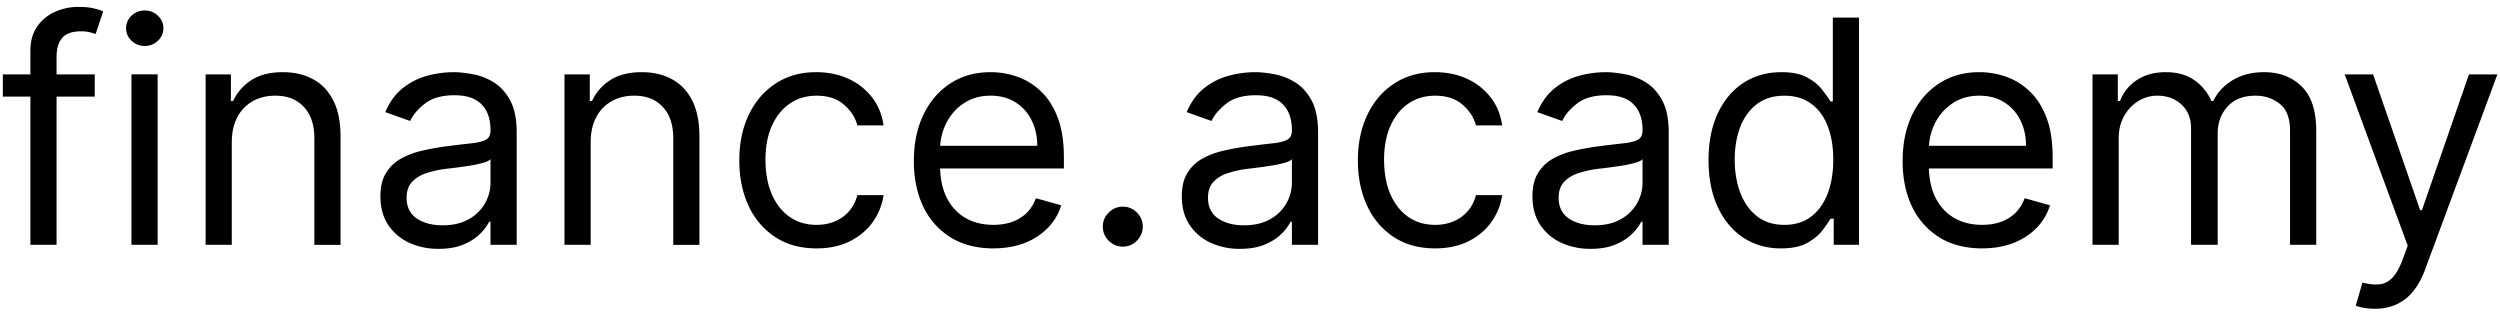 <svg xmlns="http://www.w3.org/2000/svg" width="144" height="18" fill="none"><path fill="#000" d="M5.457 4.284v1.279H.164V4.284h5.293ZM1.75 14.103V2.928c0-.562.132-1.031.396-1.406A2.456 2.456 0 0 1 3.175.679 3.253 3.253 0 0 1 4.511.398c.37 0 .673.03.908.09.234.06.409.115.524.166l-.435 1.304a7.435 7.435 0 0 0-.32-.096 1.938 1.938 0 0 0-.524-.058c-.498 0-.858.126-1.08.377-.217.252-.326.62-.326 1.106v10.815H1.75Zm5.821 0v-9.82H9.08v9.819H7.57Zm.767-11.455c-.294 0-.547-.1-.76-.3a.965.965 0 0 1-.314-.723c0-.281.105-.522.313-.722.214-.2.467-.3.761-.3s.546.1.754.3c.213.2.32.441.32.722a.956.956 0 0 1-.32.723c-.208.2-.46.3-.754.3Zm5.013 5.548v5.906h-1.508V4.284H13.3v1.534h.128c.23-.498.58-.899 1.048-1.201.469-.307 1.074-.46 1.815-.46.665 0 1.247.136 1.745.409.5.268.887.677 1.164 1.227.277.545.415 1.236.415 2.07v6.24h-1.508V7.965c0-.771-.2-1.372-.601-1.802-.4-.435-.95-.652-1.65-.652-.48 0-.911.104-1.29.313a2.24 2.24 0 0 0-.889.914c-.217.4-.326.886-.326 1.457Zm11.91 6.137a3.99 3.99 0 0 1-1.694-.352 2.907 2.907 0 0 1-1.208-1.029c-.298-.452-.447-.997-.447-1.636 0-.563.11-1.019.332-1.368.222-.354.518-.631.889-.831.37-.2.78-.35 1.227-.448.451-.102.905-.183 1.361-.243.597-.076 1.08-.134 1.451-.172.375-.043.648-.113.819-.211.174-.098.262-.269.262-.511V7.48c0-.63-.173-1.12-.518-1.47-.341-.35-.859-.524-1.553-.524-.72 0-1.285.158-1.694.473-.41.315-.697.652-.863 1.01l-1.432-.511c.256-.597.596-1.061 1.023-1.394.43-.336.899-.57 1.406-.703a5.839 5.839 0 0 1 1.508-.204c.316 0 .678.038 1.087.115.413.072.812.223 1.195.453.388.23.71.578.966 1.042.255.465.383 1.087.383 1.867v6.468h-1.508v-1.329h-.077a2.657 2.657 0 0 1-.511.684c-.24.243-.557.45-.953.62-.396.17-.88.256-1.45.256Zm.23-1.356c.597 0 1.1-.117 1.509-.351a2.394 2.394 0 0 0 1.253-2.077V9.168c-.064.077-.205.147-.422.21-.213.06-.46.114-.742.16a33.797 33.797 0 0 1-1.444.192 5.763 5.763 0 0 0-1.1.25 1.88 1.88 0 0 0-.818.505c-.204.221-.307.524-.307.907 0 .524.194.92.582 1.19.392.263.888.395 1.49.395Zm8.532-4.78v5.905h-1.509V4.284h1.458v1.534h.128c.23-.498.58-.899 1.048-1.201.469-.307 1.074-.46 1.815-.46.665 0 1.247.136 1.745.409.499.268.887.677 1.164 1.227.277.545.415 1.236.415 2.07v6.24H38.78V7.965c0-.771-.2-1.372-.601-1.802-.4-.435-.95-.652-1.65-.652-.48 0-.911.104-1.29.313a2.24 2.24 0 0 0-.889.914c-.217.4-.326.886-.326 1.457Zm13.01 6.11c-.921 0-1.714-.217-2.378-.652a4.25 4.25 0 0 1-1.535-1.796c-.357-.763-.536-1.634-.536-2.614 0-.998.183-1.878.55-2.64.37-.767.886-1.366 1.546-1.796.665-.435 1.44-.652 2.327-.652.69 0 1.312.127 1.866.383a3.574 3.574 0 0 1 1.362 1.074c.354.46.573.997.658 1.61h-1.508c-.115-.447-.371-.843-.767-1.188-.392-.35-.92-.524-1.586-.524-.588 0-1.103.153-1.546.46-.44.302-.782.73-1.03 1.285-.242.55-.364 1.195-.364 1.936 0 .759.12 1.42.358 1.982.243.563.584 1 1.023 1.31.443.311.963.467 1.56.467.391 0 .747-.068 1.067-.205.32-.136.59-.332.812-.588.221-.255.379-.562.473-.92h1.508a3.495 3.495 0 0 1-.633 1.566c-.332.46-.773.827-1.323 1.1-.545.268-1.18.402-1.905.402Zm10.182 0c-.946 0-1.762-.209-2.448-.626a4.206 4.206 0 0 1-1.58-1.764c-.365-.76-.549-1.641-.549-2.647 0-1.006.184-1.892.55-2.659.37-.771.886-1.372 1.547-1.802.665-.435 1.44-.652 2.327-.652.51 0 1.016.085 1.514.255.499.17.953.448 1.362.831.409.38.735.882.978 1.509.243.626.364 1.397.364 2.314v.639h-7.568V8.4h6.034c0-.554-.11-1.048-.332-1.483a2.505 2.505 0 0 0-.933-1.03c-.401-.25-.874-.376-1.42-.376-.6 0-1.12.149-1.56.447a2.957 2.957 0 0 0-1.003 1.15 3.38 3.38 0 0 0-.351 1.522v.87c0 .74.128 1.37.383 1.885.26.511.62.901 1.08 1.17.46.264.996.396 1.605.396.396 0 .754-.055 1.074-.166.324-.115.603-.286.837-.512.235-.23.416-.515.544-.856l1.457.409a3.231 3.231 0 0 1-.774 1.304 3.8 3.8 0 0 1-1.342.87c-.533.204-1.131.306-1.796.306Zm7.46-.102c-.316 0-.587-.113-.812-.339a1.107 1.107 0 0 1-.34-.812c0-.315.114-.586.34-.812.225-.225.496-.338.811-.338.316 0 .586.113.812.338.226.226.339.497.339.812 0 .21-.053.4-.16.575-.102.175-.24.316-.415.422a1.09 1.09 0 0 1-.576.154Zm6.746.128a3.99 3.99 0 0 1-1.694-.352 2.907 2.907 0 0 1-1.208-1.029c-.298-.452-.447-.997-.447-1.636 0-.563.11-1.019.332-1.368.222-.354.518-.631.889-.831.37-.2.78-.35 1.227-.448.452-.102.906-.183 1.362-.243.596-.076 1.08-.134 1.45-.172.376-.043.648-.113.819-.211.174-.098.262-.269.262-.511V7.48c0-.63-.173-1.12-.518-1.47-.34-.35-.859-.524-1.553-.524-.72 0-1.285.158-1.694.473-.41.315-.697.652-.863 1.01l-1.432-.511c.256-.597.597-1.061 1.023-1.394.43-.336.899-.57 1.406-.703a5.84 5.84 0 0 1 1.509-.204c.315 0 .677.038 1.086.115.414.072.812.223 1.196.453.387.23.709.578.965 1.042.255.465.383 1.087.383 1.867v6.468h-1.508v-1.329h-.077a2.654 2.654 0 0 1-.511.684c-.239.243-.556.45-.953.62-.396.17-.88.256-1.45.256Zm.23-1.356c.597 0 1.1-.117 1.509-.351a2.394 2.394 0 0 0 1.253-2.077V9.168c-.064.077-.205.147-.422.21-.213.06-.46.114-.742.16a33.797 33.797 0 0 1-1.444.192 5.764 5.764 0 0 0-1.1.25 1.89 1.89 0 0 0-.818.505c-.204.221-.307.524-.307.907 0 .524.194.92.582 1.19.392.263.888.395 1.49.395Zm11.012 1.33c-.92 0-1.713-.217-2.378-.652a4.255 4.255 0 0 1-1.534-1.796c-.358-.763-.537-1.634-.537-2.614 0-.998.184-1.878.55-2.64.37-.767.886-1.366 1.547-1.796.665-.435 1.44-.652 2.327-.652.69 0 1.312.127 1.866.383a3.574 3.574 0 0 1 1.362 1.074c.353.46.573.997.658 1.61h-1.508c-.116-.447-.371-.843-.767-1.188-.393-.35-.921-.524-1.586-.524-.588 0-1.103.153-1.547.46-.439.302-.782.73-1.029 1.285-.243.55-.364 1.195-.364 1.936 0 .759.12 1.42.358 1.982.243.563.584 1 1.023 1.31.443.311.963.467 1.56.467.391 0 .747-.068 1.067-.205.32-.136.59-.332.812-.588.221-.255.379-.562.472-.92h1.51a3.495 3.495 0 0 1-.634 1.566c-.332.46-.773.827-1.323 1.1-.545.268-1.18.402-1.905.402Zm8.956.026a3.99 3.99 0 0 1-1.694-.352 2.907 2.907 0 0 1-1.209-1.029c-.298-.452-.447-.997-.447-1.636 0-.563.11-1.019.332-1.368.222-.354.518-.631.889-.831.37-.2.78-.35 1.227-.448.452-.102.906-.183 1.362-.243.596-.076 1.08-.134 1.45-.172.376-.043.648-.113.819-.211.175-.098.262-.269.262-.511V7.48c0-.63-.173-1.12-.518-1.47-.34-.35-.858-.524-1.553-.524-.72 0-1.285.158-1.694.473-.409.315-.697.652-.863 1.01l-1.432-.511c.256-.597.597-1.061 1.023-1.394.43-.336.9-.57 1.406-.703a5.839 5.839 0 0 1 1.509-.204c.315 0 .677.038 1.087.115.413.072.811.223 1.195.453.388.23.71.578.965 1.042.256.465.383 1.087.383 1.867v6.468H94.61v-1.329h-.077a2.654 2.654 0 0 1-.511.684c-.239.243-.556.45-.953.62-.396.17-.88.256-1.45.256Zm.23-1.356c.596 0 1.1-.117 1.508-.351a2.394 2.394 0 0 0 1.253-2.077V9.168c-.064.077-.204.147-.422.21a7.11 7.11 0 0 1-.741.16 33.719 33.719 0 0 1-1.445.192 5.763 5.763 0 0 0-1.1.25 1.89 1.89 0 0 0-.818.505c-.204.221-.306.524-.306.907 0 .524.194.92.581 1.19.392.263.889.395 1.49.395Zm10.73 1.33c-.818 0-1.54-.207-2.167-.62-.626-.418-1.116-1.006-1.47-1.764-.353-.763-.53-1.664-.53-2.704 0-1.031.176-1.926.53-2.685.354-.758.846-1.344 1.477-1.757.63-.414 1.359-.62 2.186-.62.639 0 1.144.106 1.515.32.375.208.66.447.856.715.201.264.356.482.467.652h.128V1.012h1.508v13.09h-1.457v-1.508h-.179a9.95 9.95 0 0 1-.473.678c-.205.268-.497.509-.876.722-.379.209-.884.313-1.515.313Zm.205-1.355c.605 0 1.116-.158 1.534-.473.418-.32.735-.76.952-1.323.218-.567.326-1.221.326-1.963 0-.733-.106-1.374-.319-1.924-.213-.554-.529-.984-.946-1.29-.418-.312-.934-.467-1.547-.467-.639 0-1.172.164-1.598.492-.422.324-.74.765-.953 1.323-.208.554-.313 1.176-.313 1.866 0 .7.107 1.334.32 1.905.217.567.537 1.019.959 1.355.426.333.954.499 1.585.499Zm11.384 1.355c-.946 0-1.762-.209-2.448-.626a4.206 4.206 0 0 1-1.579-1.764c-.366-.76-.55-1.641-.55-2.647 0-1.006.184-1.892.55-2.659.371-.771.886-1.372 1.547-1.802.665-.435 1.44-.652 2.327-.652a4.67 4.67 0 0 1 1.515.255c.498.17.952.448 1.361.831.409.38.735.882.978 1.509.243.626.364 1.397.364 2.314v.639h-7.568V8.4h6.034c0-.554-.11-1.048-.332-1.483a2.5 2.5 0 0 0-.933-1.03c-.401-.25-.874-.376-1.419-.376-.601 0-1.121.149-1.56.447a2.947 2.947 0 0 0-1.004 1.15c-.234.474-.351.98-.351 1.522v.87c0 .74.128 1.37.383 1.885.26.511.62.901 1.081 1.17.46.264.995.396 1.604.396.396 0 .754-.055 1.074-.166.324-.115.603-.286.837-.512.235-.23.416-.515.544-.856l1.457.409a3.228 3.228 0 0 1-.773 1.304c-.363.37-.81.66-1.343.87-.532.204-1.131.306-1.796.306Zm6.36-.205V4.284h1.458v1.534h.127a2.47 2.47 0 0 1 .991-1.22c.456-.294 1.004-.441 1.643-.441.648 0 1.187.147 1.617.44.435.29.774.697 1.016 1.221h.103c.251-.507.628-.91 1.131-1.208.503-.302 1.106-.453 1.809-.453.878 0 1.596.274 2.154.824.558.546.838 1.396.838 2.55v6.571h-1.509v-6.57c0-.725-.198-1.243-.594-1.554a2.202 2.202 0 0 0-1.4-.466c-.691 0-1.225.208-1.605.626-.379.413-.569.938-.569 1.572v6.392h-1.534V7.378c0-.558-.181-1.008-.543-1.349-.362-.345-.829-.517-1.4-.517-.392 0-.758.104-1.099.313a2.36 2.36 0 0 0-.819.87c-.204.366-.306.79-.306 1.271v6.136h-1.509Zm16.265 3.682c-.256 0-.484-.02-.684-.064a1.805 1.805 0 0 1-.416-.115l.384-1.33c.366.095.69.129.971.103.282-.026.531-.151.748-.377.222-.222.424-.582.607-1.08l.282-.767-3.631-9.87h1.636l2.711 7.824h.102l2.71-7.824h1.637l-4.168 11.25c-.188.507-.42.927-.697 1.26a2.616 2.616 0 0 1-.965.747 2.975 2.975 0 0 1-1.227.243Z"/></svg>